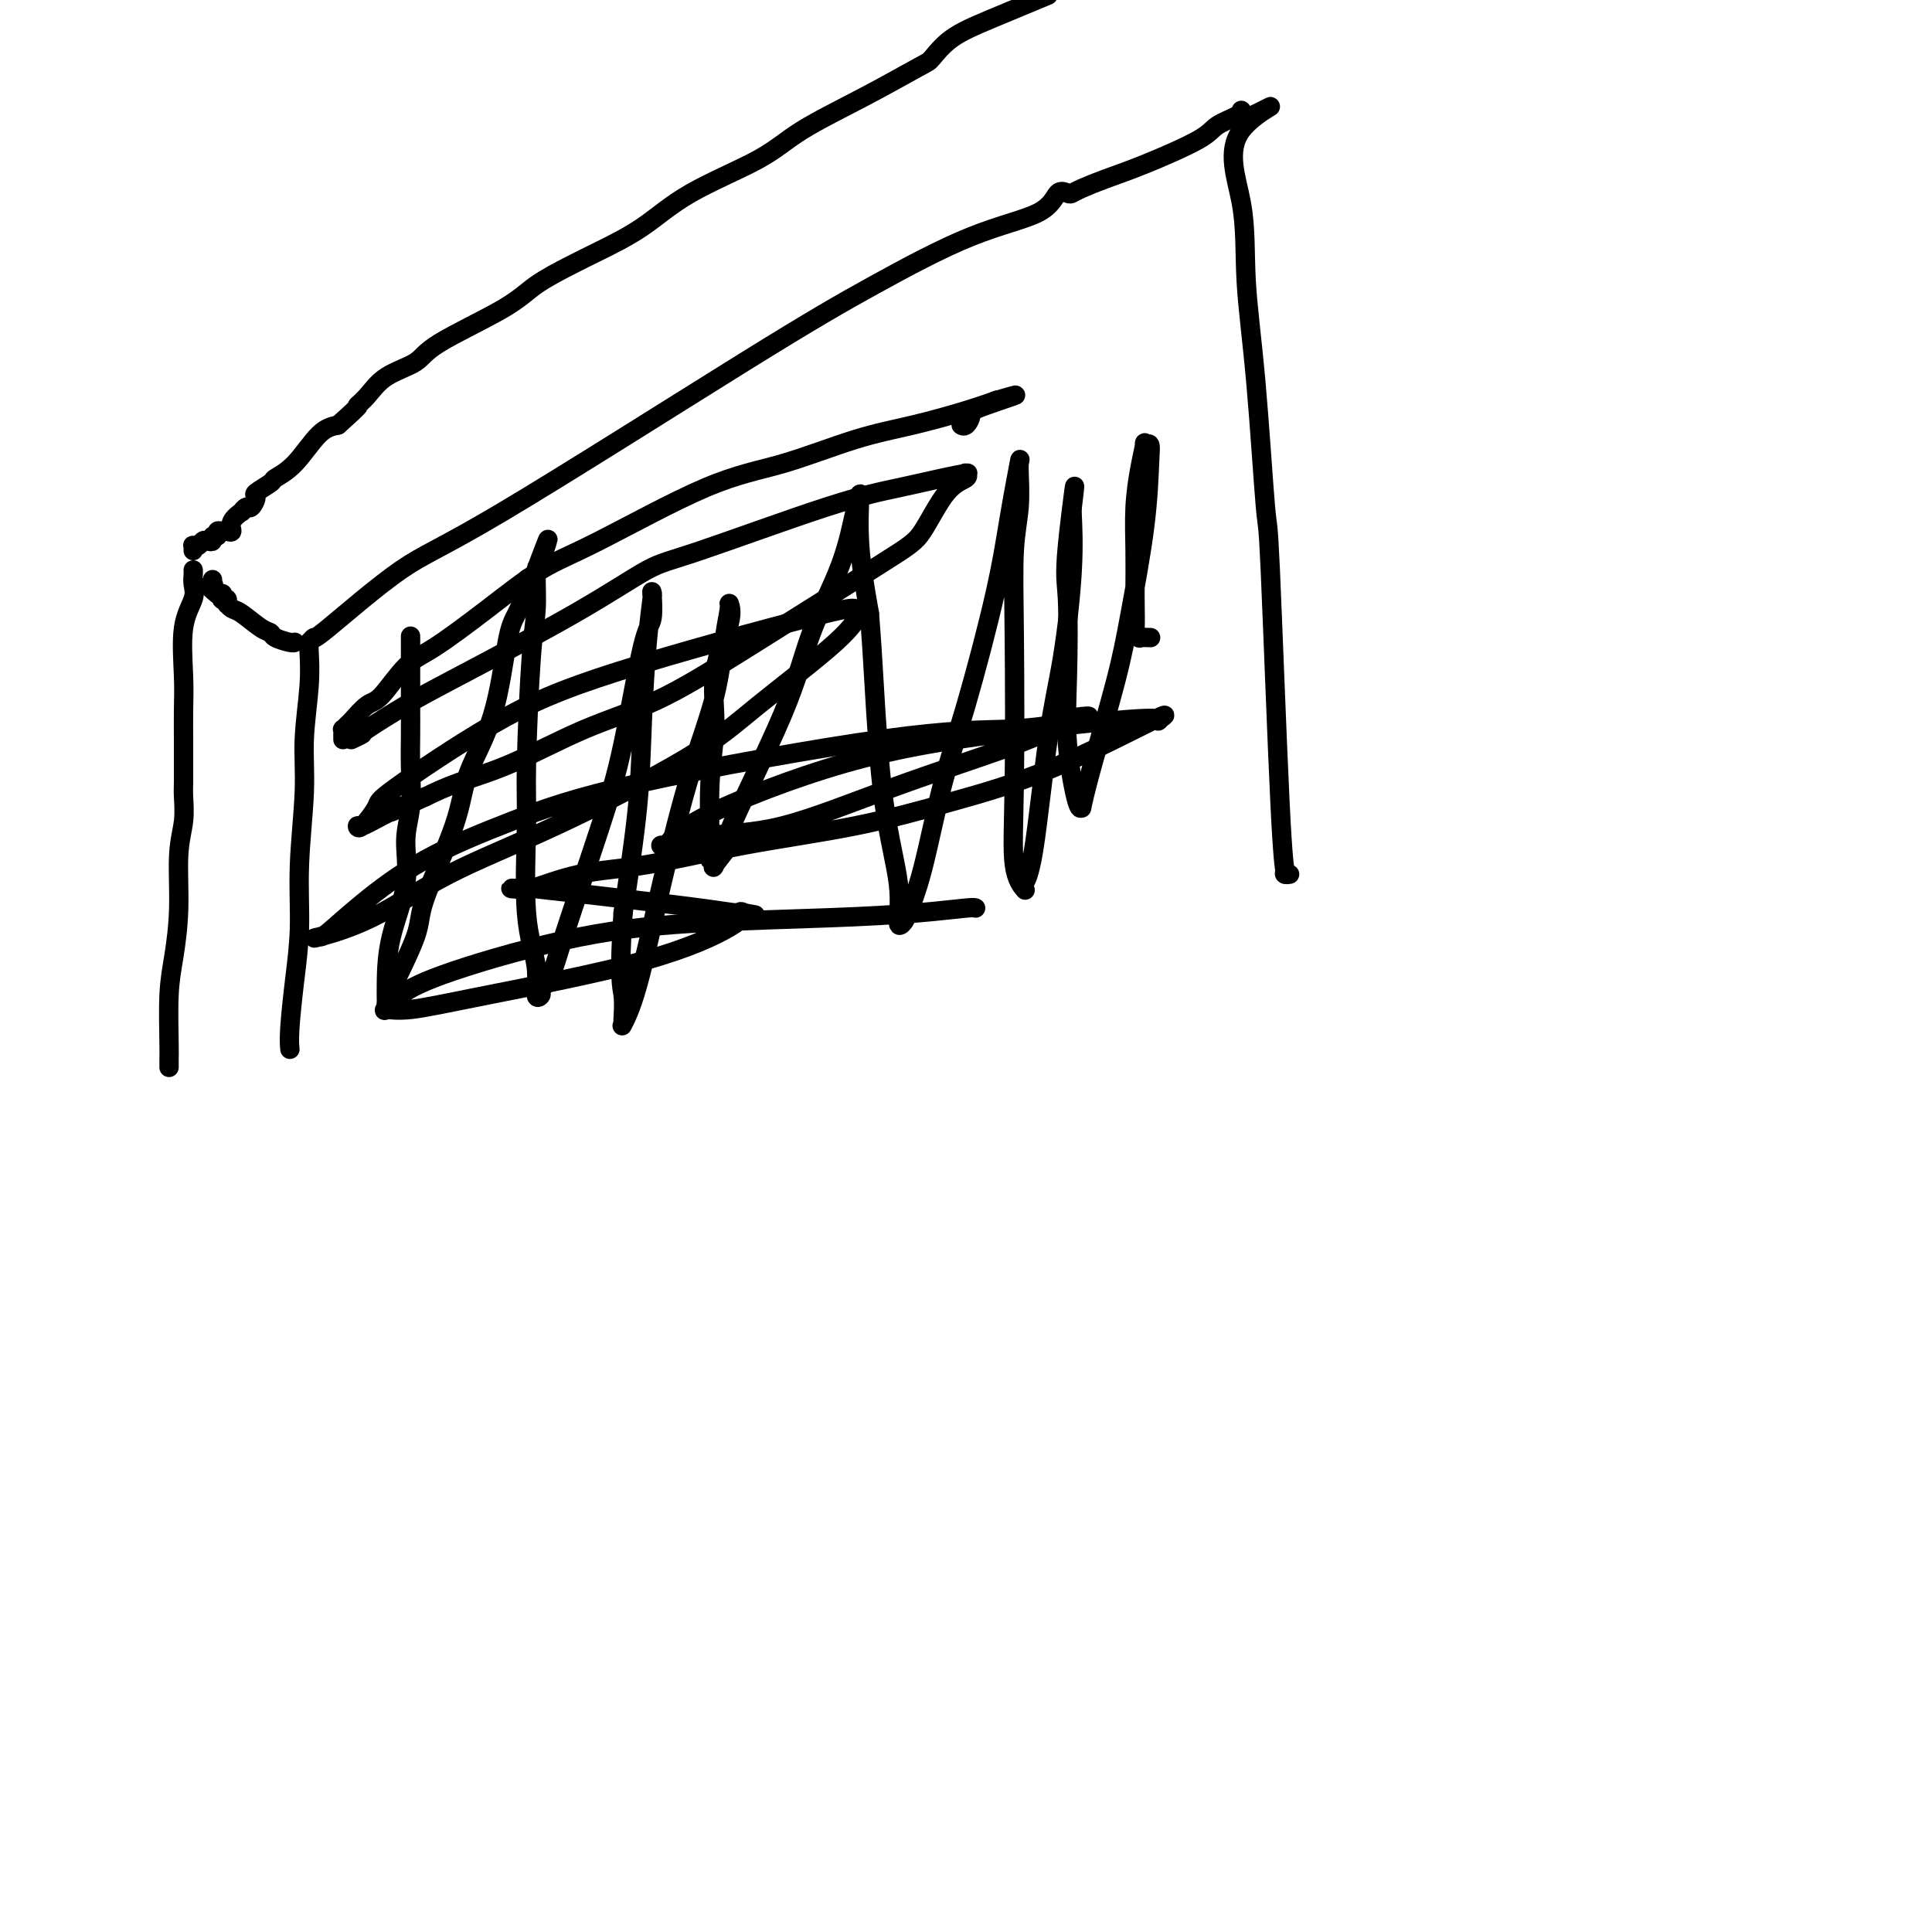 <svg viewBox='0 0 400 400' version='1.1' xmlns='http://www.w3.org/2000/svg' xmlns:xlink='http://www.w3.org/1999/xlink'><g fill='none' stroke='#000000' stroke-width='4' stroke-linecap='round' stroke-linejoin='round'><path d='M60,217c0.022,0.218 0.043,0.436 0,0c-0.043,-0.436 -0.151,-1.527 0,-4c0.151,-2.473 0.561,-6.330 1,-10c0.439,-3.670 0.906,-7.154 1,-11c0.094,-3.846 -0.185,-8.052 0,-13c0.185,-4.948 0.834,-10.636 1,-15c0.166,-4.364 -0.152,-7.404 0,-11c0.152,-3.596 0.773,-7.748 1,-11c0.227,-3.252 0.061,-5.604 0,-7c-0.061,-1.396 -0.016,-1.837 0,-2c0.016,-0.163 0.005,-0.046 0,0c-0.005,0.046 -0.002,0.023 0,0'/><path d='M64,133c0.463,-0.522 0.926,-1.045 1,-1c0.074,0.045 -0.242,0.656 3,-2c3.242,-2.656 10.040,-8.580 15,-12c4.960,-3.420 8.081,-4.335 21,-12c12.919,-7.665 35.635,-22.079 50,-31c14.365,-8.921 20.378,-12.348 27,-16c6.622,-3.652 13.854,-7.528 20,-10c6.146,-2.472 11.206,-3.540 14,-5c2.794,-1.460 3.323,-3.311 4,-4c0.677,-0.689 1.504,-0.216 2,0c0.496,0.216 0.661,0.175 1,0c0.339,-0.175 0.851,-0.483 2,-1c1.149,-0.517 2.935,-1.241 5,-2c2.065,-0.759 4.410,-1.552 8,-3c3.590,-1.448 8.426,-3.551 11,-5c2.574,-1.449 2.886,-2.244 4,-3c1.114,-0.756 3.031,-1.472 4,-2c0.969,-0.528 0.992,-0.868 1,-1c0.008,-0.132 0.002,-0.056 0,0c-0.002,0.056 -0.001,0.092 0,0c0.001,-0.092 0.000,-0.312 0,0c-0.000,0.312 -0.000,1.156 0,2'/><path d='M257,25c11.767,-5.518 3.184,-2.315 0,2c-3.184,4.315 -0.970,9.740 0,15c0.970,5.260 0.697,10.354 1,16c0.303,5.646 1.181,11.845 2,21c0.819,9.155 1.577,21.266 2,26c0.423,4.734 0.509,2.092 1,13c0.491,10.908 1.386,35.368 2,48c0.614,12.632 0.948,13.438 1,14c0.052,0.562 -0.178,0.882 0,1c0.178,0.118 0.765,0.034 1,0c0.235,-0.034 0.117,-0.017 0,0'/><path d='M61,133c0.028,-0.023 0.056,-0.046 0,0c-0.056,0.046 -0.196,0.159 -1,0c-0.804,-0.159 -2.271,-0.592 -3,-1c-0.729,-0.408 -0.721,-0.793 -1,-1c-0.279,-0.207 -0.845,-0.238 -2,-1c-1.155,-0.762 -2.898,-2.256 -4,-3c-1.102,-0.744 -1.562,-0.739 -2,-1c-0.438,-0.261 -0.853,-0.788 -1,-1c-0.147,-0.212 -0.025,-0.108 0,0c0.025,0.108 -0.046,0.221 0,0c0.046,-0.221 0.209,-0.777 0,-1c-0.209,-0.223 -0.791,-0.112 -1,0c-0.209,0.112 -0.046,0.226 0,0c0.046,-0.226 -0.026,-0.792 0,-1c0.026,-0.208 0.150,-0.060 0,0c-0.150,0.060 -0.575,0.030 -1,0'/><path d='M45,123c-2.702,-2.016 -1.456,-2.056 -1,-2c0.456,0.056 0.123,0.207 0,0c-0.123,-0.207 -0.035,-0.774 0,-1c0.035,-0.226 0.018,-0.113 0,0'/><path d='M40,118c0.016,0.257 0.033,0.514 0,1c-0.033,0.486 -0.114,1.202 0,2c0.114,0.798 0.423,1.679 0,3c-0.423,1.321 -1.577,3.084 -2,6c-0.423,2.916 -0.113,6.987 0,10c0.113,3.013 0.030,4.969 0,7c-0.030,2.031 -0.007,4.138 0,6c0.007,1.862 -0.002,3.479 0,5c0.002,1.521 0.015,2.944 0,4c-0.015,1.056 -0.059,1.743 0,3c0.059,1.257 0.222,3.082 0,5c-0.222,1.918 -0.830,3.928 -1,7c-0.170,3.072 0.098,7.204 0,11c-0.098,3.796 -0.562,7.254 -1,10c-0.438,2.746 -0.849,4.778 -1,8c-0.151,3.222 -0.040,7.634 0,10c0.040,2.366 0.011,2.686 0,3c-0.011,0.314 -0.003,0.620 0,1c0.003,0.380 0.001,0.833 0,1c-0.001,0.167 -0.000,0.048 0,0c0.000,-0.048 0.000,-0.024 0,0'/><path d='M40,114c0.024,-0.415 0.048,-0.829 0,-1c-0.048,-0.171 -0.166,-0.097 0,0c0.166,0.097 0.618,0.218 1,0c0.382,-0.218 0.695,-0.775 1,-1c0.305,-0.225 0.603,-0.117 1,0c0.397,0.117 0.894,0.242 1,0c0.106,-0.242 -0.179,-0.850 0,-1c0.179,-0.150 0.823,0.157 1,0c0.177,-0.157 -0.112,-0.780 0,-1c0.112,-0.220 0.626,-0.039 1,0c0.374,0.039 0.607,-0.065 1,0c0.393,0.065 0.946,0.300 1,0c0.054,-0.300 -0.389,-1.136 0,-2c0.389,-0.864 1.611,-1.755 2,-2c0.389,-0.245 -0.057,0.157 0,0c0.057,-0.157 0.615,-0.872 1,-1c0.385,-0.128 0.598,0.331 1,0c0.402,-0.331 0.994,-1.454 1,-2c0.006,-0.546 -0.575,-0.517 0,-1c0.575,-0.483 2.306,-1.477 3,-2c0.694,-0.523 0.351,-0.573 1,-1c0.649,-0.427 2.290,-1.230 4,-3c1.710,-1.770 3.489,-4.506 5,-6c1.511,-1.494 2.756,-1.747 4,-2'/><path d='M70,88c5.467,-4.862 4.134,-4.016 4,-4c-0.134,0.016 0.932,-0.799 2,-2c1.068,-1.201 2.138,-2.789 4,-4c1.862,-1.211 4.518,-2.047 6,-3c1.482,-0.953 1.792,-2.025 5,-4c3.208,-1.975 9.314,-4.854 13,-7c3.686,-2.146 4.953,-3.558 7,-5c2.047,-1.442 4.875,-2.912 7,-4c2.125,-1.088 3.548,-1.793 6,-3c2.452,-1.207 5.931,-2.915 9,-5c3.069,-2.085 5.726,-4.548 10,-7c4.274,-2.452 10.166,-4.892 14,-7c3.834,-2.108 5.611,-3.883 9,-6c3.389,-2.117 8.389,-4.575 13,-7c4.611,-2.425 8.832,-4.818 11,-6c2.168,-1.182 2.282,-1.152 3,-2c0.718,-0.848 2.039,-2.575 4,-4c1.961,-1.425 4.560,-2.550 8,-4c3.440,-1.450 7.720,-3.225 12,-5'/><path d='M71,153c-0.000,0.114 -0.000,0.228 0,0c0.000,-0.228 0.000,-0.797 0,-1c-0.000,-0.203 -0.001,-0.039 0,0c0.001,0.039 0.004,-0.046 0,0c-0.004,0.046 -0.014,0.222 0,0c0.014,-0.222 0.052,-0.841 0,-1c-0.052,-0.159 -0.192,0.141 0,0c0.192,-0.141 0.718,-0.723 1,-1c0.282,-0.277 0.320,-0.247 1,-1c0.680,-0.753 2.000,-2.288 3,-3c1.000,-0.712 1.678,-0.602 3,-2c1.322,-1.398 3.287,-4.303 5,-6c1.713,-1.697 3.173,-2.187 6,-4c2.827,-1.813 7.021,-4.948 11,-8c3.979,-3.052 7.743,-6.022 11,-8c3.257,-1.978 6.007,-2.966 12,-6c5.993,-3.034 15.227,-8.115 22,-11c6.773,-2.885 11.084,-3.576 16,-5c4.916,-1.424 10.438,-3.583 15,-5c4.562,-1.417 8.164,-2.092 12,-3c3.836,-0.908 7.904,-2.047 11,-3c3.096,-0.953 5.218,-1.718 6,-2c0.782,-0.282 0.223,-0.081 0,0c-0.223,0.081 -0.112,0.040 0,0'/><path d='M206,83c8.999,-2.647 1.497,-0.264 -2,1c-3.497,1.264 -2.990,1.411 -3,2c-0.010,0.589 -0.539,1.622 -1,2c-0.461,0.378 -0.856,0.101 -1,0c-0.144,-0.101 -0.039,-0.027 0,0c0.039,0.027 0.011,0.008 0,0c-0.011,-0.008 -0.006,-0.004 0,0'/><path d='M73,153c-0.249,0.117 -0.498,0.233 0,0c0.498,-0.233 1.744,-0.817 2,-1c0.256,-0.183 -0.477,0.035 1,-1c1.477,-1.035 5.163,-3.324 8,-5c2.837,-1.676 4.823,-2.738 11,-6c6.177,-3.262 16.543,-8.722 24,-13c7.457,-4.278 12.005,-7.373 15,-9c2.995,-1.627 4.435,-1.785 11,-4c6.565,-2.215 18.253,-6.488 26,-9c7.747,-2.512 11.553,-3.262 15,-4c3.447,-0.738 6.534,-1.463 9,-2c2.466,-0.537 4.310,-0.886 5,-1c0.690,-0.114 0.225,0.007 0,0c-0.225,-0.007 -0.211,-0.141 0,0c0.211,0.141 0.619,0.557 0,1c-0.619,0.443 -2.266,0.911 -4,3c-1.734,2.089 -3.555,5.798 -5,8c-1.445,2.202 -2.514,2.896 -9,7c-6.486,4.104 -18.389,11.616 -27,17c-8.611,5.384 -13.929,8.639 -19,11c-5.071,2.361 -9.895,3.829 -15,6c-5.105,2.171 -10.490,5.046 -15,7c-4.510,1.954 -8.146,2.987 -11,4c-2.854,1.013 -4.927,2.007 -7,3'/><path d='M88,165c-11.315,5.161 -6.103,2.564 -5,2c1.103,-0.564 -1.903,0.907 -4,2c-2.097,1.093 -3.284,1.809 -4,2c-0.716,0.191 -0.960,-0.144 -1,0c-0.040,0.144 0.123,0.765 1,0c0.877,-0.765 2.469,-2.916 3,-4c0.531,-1.084 0.000,-1.099 4,-4c4.000,-2.901 12.529,-8.686 20,-13c7.471,-4.314 13.883,-7.156 26,-11c12.117,-3.844 29.938,-8.690 39,-11c9.062,-2.310 9.365,-2.086 10,-2c0.635,0.086 1.601,0.032 2,0c0.399,-0.032 0.231,-0.043 0,0c-0.231,0.043 -0.526,0.140 -1,1c-0.474,0.860 -1.127,2.483 -5,6c-3.873,3.517 -10.967,8.926 -16,13c-5.033,4.074 -8.006,6.812 -15,11c-6.994,4.188 -18.011,9.826 -27,14c-8.989,4.174 -15.950,6.884 -22,10c-6.050,3.116 -11.187,6.638 -16,9c-4.813,2.362 -9.301,3.566 -11,4c-1.699,0.434 -0.610,0.099 0,0c0.610,-0.099 0.742,0.036 2,-1c1.258,-1.036 3.643,-3.245 7,-6c3.357,-2.755 7.685,-6.058 13,-9c5.315,-2.942 11.617,-5.523 18,-8c6.383,-2.477 12.846,-4.849 27,-8c14.154,-3.151 36.000,-7.082 50,-9c14.000,-1.918 20.154,-1.824 25,-2c4.846,-0.176 8.385,-0.622 10,-1c1.615,-0.378 1.308,-0.689 1,-1'/><path d='M219,149c13.069,-1.806 2.743,0.178 -1,1c-3.743,0.822 -0.902,0.481 -1,1c-0.098,0.519 -3.134,1.898 -9,4c-5.866,2.102 -14.563,4.926 -23,8c-8.437,3.074 -16.613,6.396 -23,8c-6.387,1.604 -10.986,1.489 -15,2c-4.014,0.511 -7.443,1.649 -9,2c-1.557,0.351 -1.242,-0.086 -1,0c0.242,0.086 0.410,0.695 1,0c0.590,-0.695 1.603,-2.695 8,-6c6.397,-3.305 18.180,-7.917 29,-11c10.820,-3.083 20.677,-4.639 31,-6c10.323,-1.361 21.110,-2.529 27,-3c5.890,-0.471 6.882,-0.245 7,0c0.118,0.245 -0.637,0.508 0,0c0.637,-0.508 2.666,-1.789 -1,0c-3.666,1.789 -13.027,6.647 -21,10c-7.973,3.353 -14.557,5.200 -21,7c-6.443,1.800 -12.745,3.551 -20,5c-7.255,1.449 -15.462,2.595 -23,4c-7.538,1.405 -14.406,3.070 -20,4c-5.594,0.930 -9.914,1.126 -14,2c-4.086,0.874 -7.937,2.428 -10,3c-2.063,0.572 -2.338,0.163 -3,0c-0.662,-0.163 -1.710,-0.080 -1,0c0.710,0.080 3.180,0.155 3,0c-0.180,-0.155 -3.010,-0.542 2,0c5.010,0.542 17.860,2.012 26,3c8.140,0.988 11.570,1.494 15,2'/><path d='M152,189c7.411,0.799 3.440,0.297 2,0c-1.440,-0.297 -0.348,-0.387 0,0c0.348,0.387 -0.047,1.252 -3,3c-2.953,1.748 -8.463,4.379 -18,7c-9.537,2.621 -23.100,5.230 -32,7c-8.900,1.770 -13.138,2.700 -16,3c-2.862,0.300 -4.346,-0.031 -5,0c-0.654,0.031 -0.476,0.422 0,0c0.476,-0.422 1.249,-1.657 3,-3c1.751,-1.343 4.481,-2.793 11,-5c6.519,-2.207 16.829,-5.169 26,-7c9.171,-1.831 17.203,-2.529 26,-3c8.797,-0.471 18.357,-0.715 26,-1c7.643,-0.285 13.368,-0.613 18,-1c4.632,-0.387 8.170,-0.835 10,-1c1.830,-0.165 1.951,-0.047 2,0c0.049,0.047 0.024,0.024 0,0'/><path d='M85,132c-0.000,-0.265 -0.000,-0.530 0,0c0.000,0.530 0.000,1.854 0,3c-0.000,1.146 -0.000,2.113 0,3c0.000,0.887 0.001,1.695 0,3c-0.001,1.305 -0.005,3.108 0,5c0.005,1.892 0.018,3.873 0,6c-0.018,2.127 -0.068,4.400 0,7c0.068,2.600 0.253,5.528 0,8c-0.253,2.472 -0.943,4.487 -1,7c-0.057,2.513 0.521,5.525 0,9c-0.521,3.475 -2.140,7.414 -3,11c-0.860,3.586 -0.962,6.818 -1,9c-0.038,2.182 -0.011,3.315 0,4c0.011,0.685 0.007,0.921 0,1c-0.007,0.079 -0.018,0.001 0,0c0.018,-0.001 0.064,0.075 0,0c-0.064,-0.075 -0.238,-0.301 1,-3c1.238,-2.699 3.889,-7.871 5,-11c1.111,-3.129 0.682,-4.213 2,-8c1.318,-3.787 4.383,-10.275 6,-15c1.617,-4.725 1.786,-7.686 3,-11c1.214,-3.314 3.473,-6.982 5,-12c1.527,-5.018 2.324,-11.386 3,-15c0.676,-3.614 1.233,-4.474 2,-6c0.767,-1.526 1.745,-3.719 2,-5c0.255,-1.281 -0.213,-1.652 0,-2c0.213,-0.348 1.106,-0.674 2,-1'/><path d='M111,119c4.795,-13.849 1.282,-4.471 0,-1c-1.282,3.471 -0.333,1.035 0,0c0.333,-1.035 0.051,-0.669 0,1c-0.051,1.669 0.128,4.642 0,7c-0.128,2.358 -0.562,4.102 -1,10c-0.438,5.898 -0.879,15.949 -1,22c-0.121,6.051 0.077,8.101 0,13c-0.077,4.899 -0.429,12.645 0,18c0.429,5.355 1.638,8.318 2,11c0.362,2.682 -0.122,5.085 0,6c0.122,0.915 0.850,0.344 1,0c0.150,-0.344 -0.278,-0.462 0,-1c0.278,-0.538 1.261,-1.496 2,-3c0.739,-1.504 1.235,-3.554 3,-9c1.765,-5.446 4.799,-14.287 7,-21c2.201,-6.713 3.571,-11.297 5,-18c1.429,-6.703 2.919,-15.523 4,-20c1.081,-4.477 1.754,-4.611 2,-6c0.246,-1.389 0.067,-4.034 0,-5c-0.067,-0.966 -0.021,-0.251 0,0c0.021,0.251 0.016,0.040 0,0c-0.016,-0.040 -0.044,0.091 0,0c0.044,-0.091 0.161,-0.406 0,1c-0.161,1.406 -0.600,4.531 -1,9c-0.400,4.469 -0.762,10.280 -1,16c-0.238,5.720 -0.354,11.349 -1,18c-0.646,6.651 -1.823,14.326 -3,22'/><path d='M129,189c-0.926,13.769 -0.241,15.192 0,17c0.241,1.808 0.036,4.002 0,5c-0.036,0.998 0.096,0.801 0,1c-0.096,0.199 -0.419,0.793 0,0c0.419,-0.793 1.579,-2.973 3,-8c1.421,-5.027 3.103,-12.902 5,-21c1.897,-8.098 4.010,-16.421 6,-23c1.990,-6.579 3.857,-11.416 5,-16c1.143,-4.584 1.563,-8.916 2,-12c0.437,-3.084 0.893,-4.920 1,-6c0.107,-1.080 -0.133,-1.402 0,-1c0.133,0.402 0.638,1.530 0,4c-0.638,2.470 -2.421,6.283 -3,10c-0.579,3.717 0.046,7.338 0,11c-0.046,3.662 -0.762,7.364 -1,12c-0.238,4.636 0.003,10.205 0,13c-0.003,2.795 -0.249,2.814 0,3c0.249,0.186 0.993,0.537 1,1c0.007,0.463 -0.724,1.036 0,0c0.724,-1.036 2.904,-3.682 3,-4c0.096,-0.318 -1.891,1.692 0,-3c1.891,-4.692 7.659,-16.084 11,-24c3.341,-7.916 4.254,-12.354 6,-17c1.746,-4.646 4.325,-9.501 6,-14c1.675,-4.499 2.447,-8.643 3,-11c0.553,-2.357 0.886,-2.927 1,-3c0.114,-0.073 0.010,0.352 0,0c-0.010,-0.352 0.074,-1.479 0,0c-0.074,1.479 -0.307,5.566 0,10c0.307,4.434 1.153,9.217 2,14'/><path d='M180,127c0.464,5.895 0.625,8.634 1,15c0.375,6.366 0.964,16.359 2,24c1.036,7.641 2.521,12.931 3,17c0.479,4.069 -0.046,6.916 0,8c0.046,1.084 0.663,0.405 1,0c0.337,-0.405 0.394,-0.535 1,-2c0.606,-1.465 1.762,-4.265 3,-9c1.238,-4.735 2.560,-11.404 4,-17c1.440,-5.596 2.999,-10.119 5,-17c2.001,-6.881 4.445,-16.121 6,-23c1.555,-6.879 2.220,-11.396 3,-16c0.780,-4.604 1.674,-9.294 2,-11c0.326,-1.706 0.084,-0.428 0,0c-0.084,0.428 -0.008,0.005 0,0c0.008,-0.005 -0.050,0.407 0,2c0.050,1.593 0.207,4.369 0,7c-0.207,2.631 -0.780,5.119 -1,9c-0.220,3.881 -0.087,9.156 0,18c0.087,8.844 0.127,21.258 0,30c-0.127,8.742 -0.421,13.814 0,17c0.421,3.186 1.558,4.486 2,5c0.442,0.514 0.191,0.241 0,0c-0.191,-0.241 -0.320,-0.450 0,-1c0.320,-0.550 1.091,-1.440 2,-7c0.909,-5.560 1.956,-15.791 3,-23c1.044,-7.209 2.084,-11.396 3,-17c0.916,-5.604 1.710,-12.626 2,-18c0.290,-5.374 0.078,-9.101 0,-11c-0.078,-1.899 -0.022,-1.971 0,-2c0.022,-0.029 0.011,-0.014 0,0'/><path d='M222,105c1.323,-10.864 -0.371,1.476 -1,8c-0.629,6.524 -0.193,7.232 0,11c0.193,3.768 0.142,10.597 0,16c-0.142,5.403 -0.375,9.380 0,14c0.375,4.620 1.357,9.881 2,12c0.643,2.119 0.948,1.095 1,1c0.052,-0.095 -0.147,0.739 0,0c0.147,-0.739 0.642,-3.051 2,-8c1.358,-4.949 3.580,-12.535 5,-18c1.420,-5.465 2.037,-8.808 3,-14c0.963,-5.192 2.273,-12.232 3,-18c0.727,-5.768 0.872,-10.265 1,-13c0.128,-2.735 0.241,-3.709 0,-4c-0.241,-0.291 -0.835,0.100 -1,0c-0.165,-0.100 0.099,-0.690 0,0c-0.099,0.690 -0.563,2.661 -1,5c-0.437,2.339 -0.849,5.048 -1,8c-0.151,2.952 -0.042,6.149 0,9c0.042,2.851 0.015,5.356 0,7c-0.015,1.644 -0.020,2.426 0,4c0.020,1.574 0.065,3.938 0,5c-0.065,1.062 -0.241,0.820 0,1c0.241,0.180 0.900,0.780 1,1c0.100,0.220 -0.358,0.059 0,0c0.358,-0.059 1.531,-0.017 2,0c0.469,0.017 0.235,0.008 0,0'/></g>
</svg>
